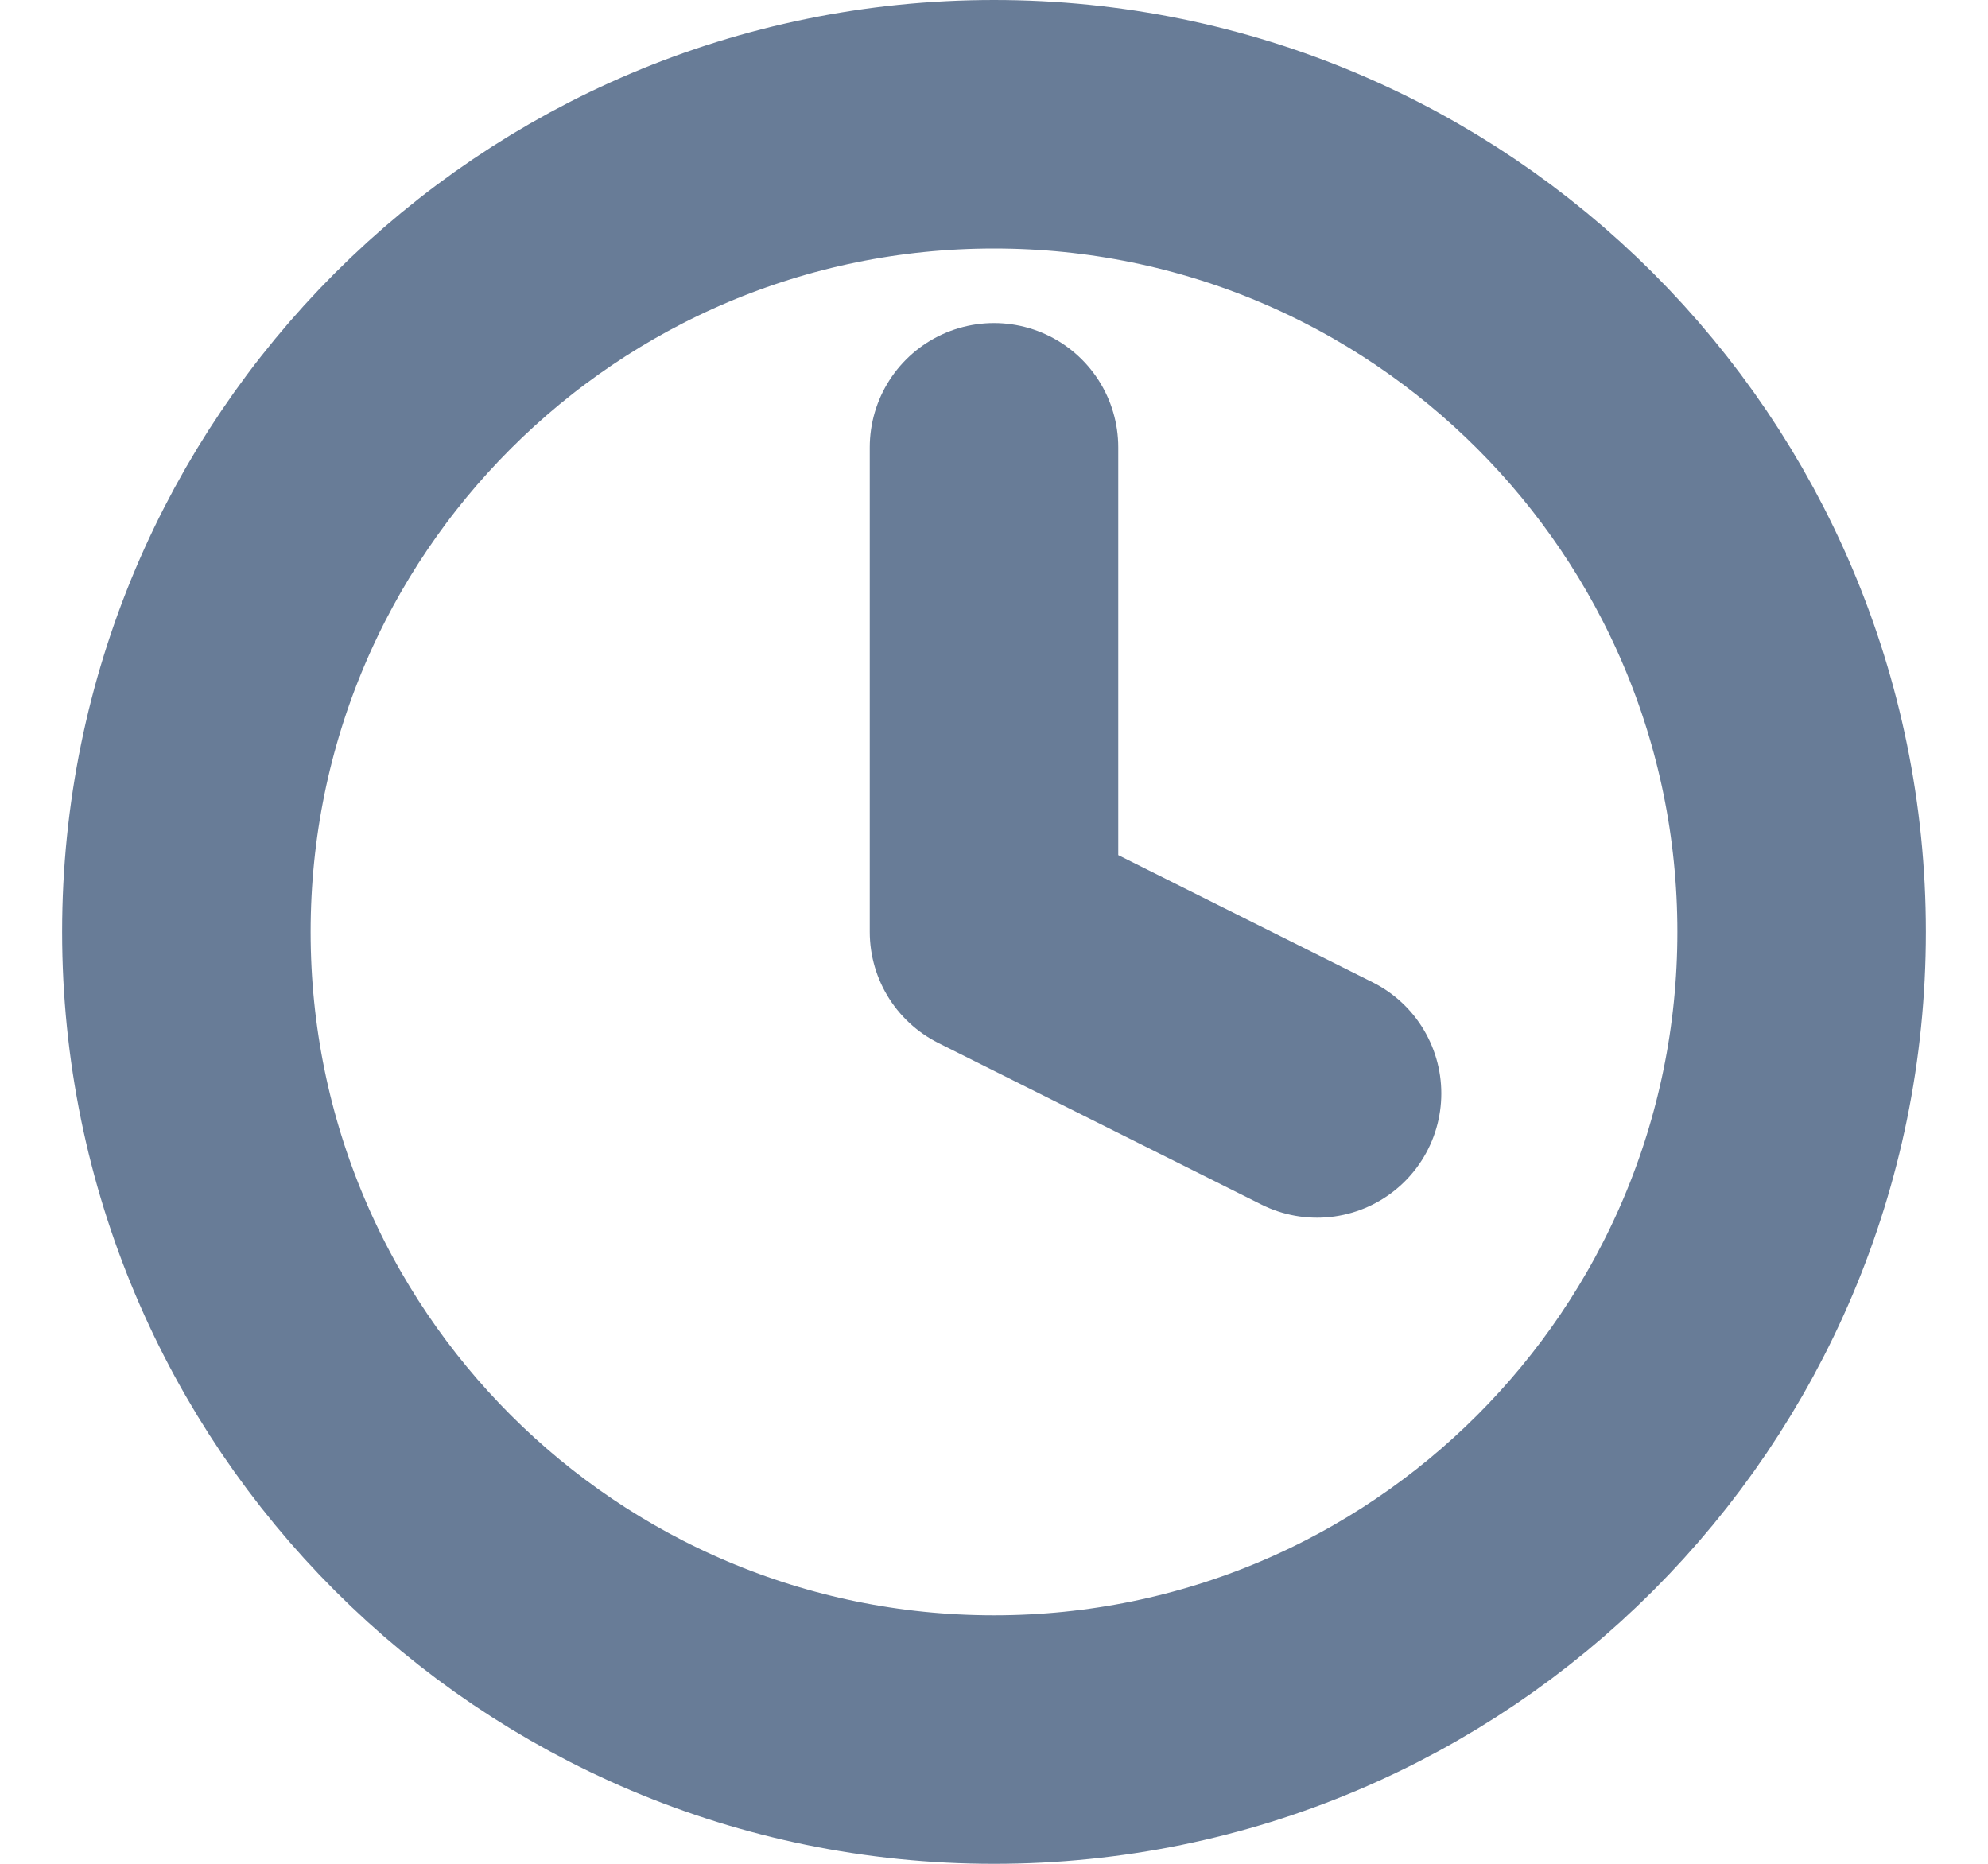 <svg width="16" height="15" viewBox="0 0 16 15" fill="none" xmlns="http://www.w3.org/2000/svg">
<path d="M8 3.6V7.5L10.6 8.8M14.5 7.5C14.5 11.09 11.59 14 8 14C4.41 14 1.5 11.09 1.5 7.5C1.5 3.91 4.41 1 8 1C11.59 1 14.5 3.91 14.5 7.5Z" stroke="#687C97" stroke-width="2" stroke-linecap="round" stroke-linejoin="round"/>
</svg>

